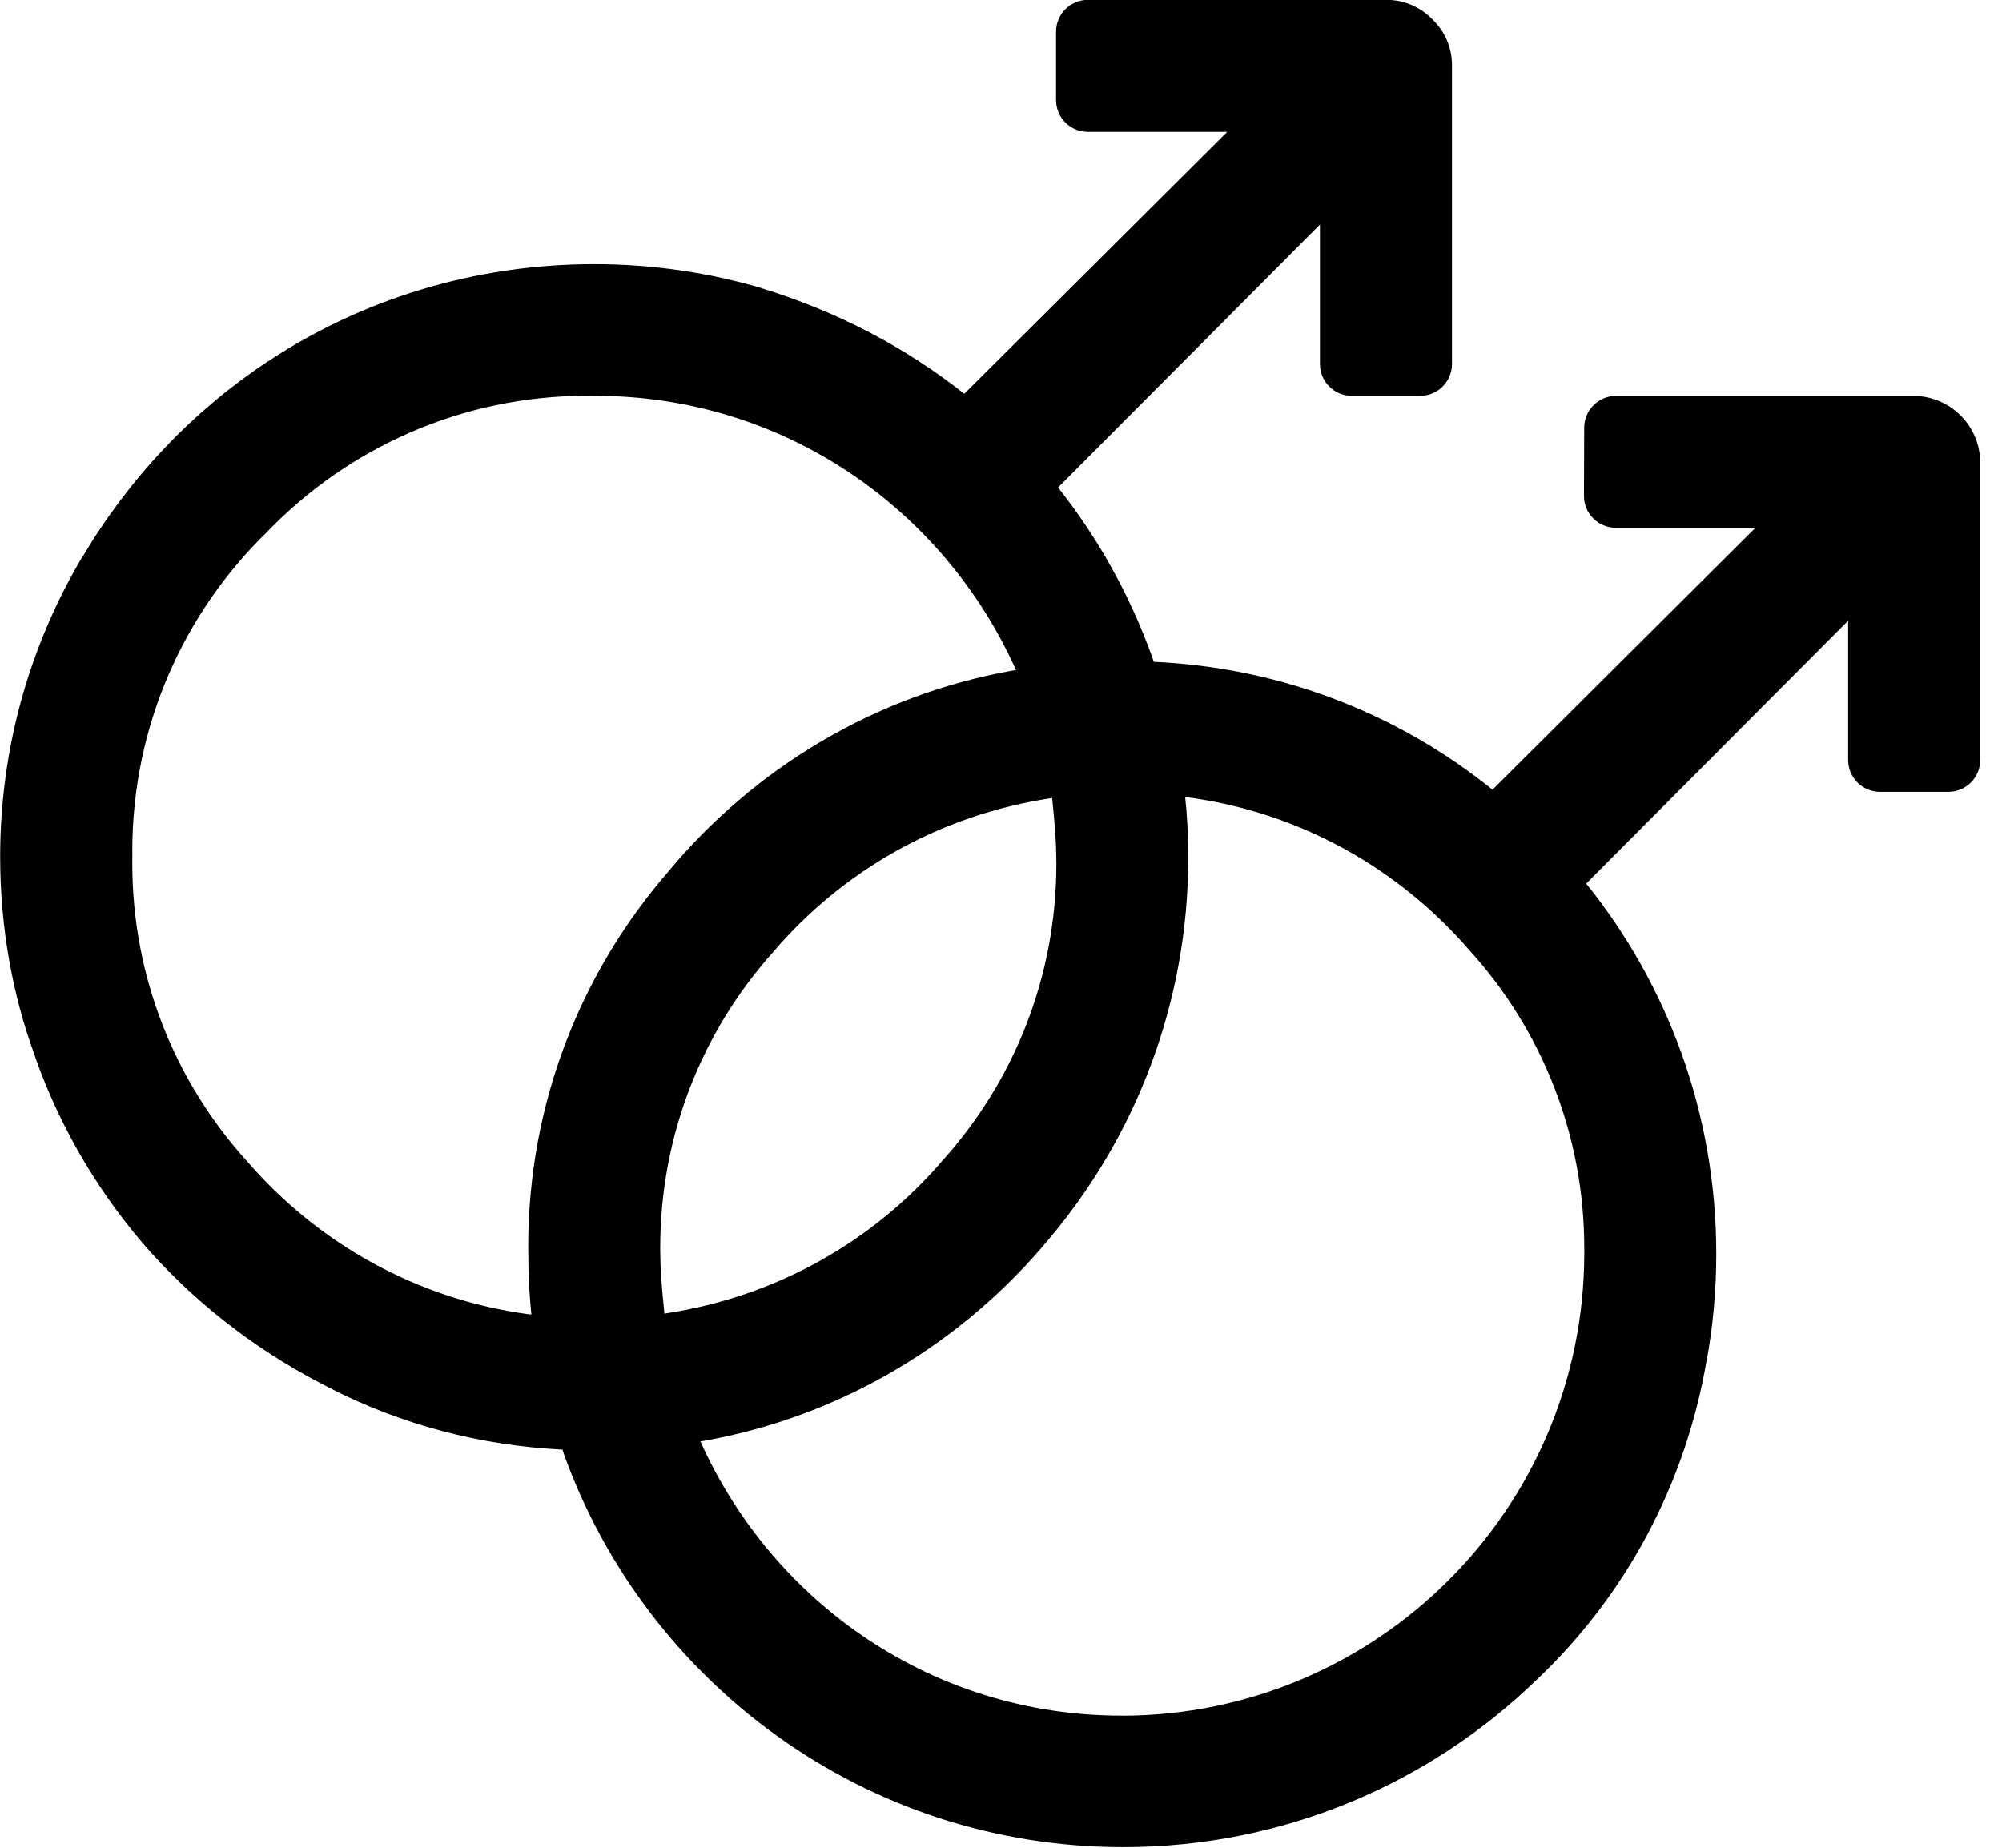 <!--Generated by Fontisto--><svg viewBox="0 0 26 24" xmlns="http://www.w3.org/2000/svg"><path d="m20.574 5.571c0-.005 0-.011 0-.016 0-.228.185-.413.413-.413h.017-.001 3.857c.471.007.851.387.857.857v3.857.016c0 .228-.185.413-.413.413-.006 0-.011 0-.017 0h.001-.857c-.005 0-.011 0-.016 0-.228 0-.413-.185-.413-.413 0-.006 0-.011 0-.017v.001-1.794l-3.402 3.415c1.052 1.304 1.689 2.982 1.689 4.809 0 .482-.044.955-.129 1.412l.007-.047c-.279 1.659-1.077 3.097-2.218 4.175l-.004.003c-1.386 1.339-3.276 2.163-5.358 2.163-3.347 0-6.196-2.131-7.265-5.109l-.017-.054c-1.087-.054-2.098-.332-3.003-.79l.043.02c-.927-.457-1.715-1.055-2.371-1.775l-.006-.006c-.648-.724-1.165-1.581-1.503-2.524l-.017-.054c-.282-.765-.446-1.649-.446-2.571 0-1.433.395-2.773 1.081-3.919l-.019.035c.617-1.042 1.436-1.902 2.409-2.547l.029-.018c1.188-.783 2.646-1.249 4.213-1.249.766 0 1.506.112 2.205.319l-.055-.014c1.019.31 1.905.781 2.675 1.392l-.017-.013 3.415-3.402h-1.794c-.005 0-.011 0-.016 0-.228 0-.413-.185-.413-.413 0-.006 0-.011 0-.017v.001-.857c0-.005 0-.011 0-.016 0-.228.185-.413.413-.413h.017-.001 3.857.007c.234 0 .445.098.595.254.157.15.254.361.254.595v.007 3.858.016c0 .228-.185.413-.413.413-.006 0-.011 0-.017 0h.001-.857c-.005 0-.011 0-.016 0-.228 0-.413-.185-.413-.413 0-.006 0-.011 0-.017v.001-1.795l-3.401 3.415c.513.647.934 1.397 1.225 2.209l.017.055c1.679.076 3.202.69 4.414 1.672l-.014-.011 3.415-3.402h-1.798c-.005 0-.011 0-.016 0-.228 0-.413-.185-.413-.413 0-.006 0-.011 0-.017v.001zm-6.856 5.571q0-.268-.054-.777c-1.463.218-2.726.949-3.623 2.001l-.007.008c-.906 1.014-1.46 2.36-1.46 3.835 0 .027 0 .053.001.08v-.004q0 .268.054.777c1.463-.218 2.726-.949 3.623-2.001l.007-.008c.906-1.014 1.46-2.36 1.46-3.835 0-.027 0-.053-.001-.08zm-12 0v.071c0 1.49.564 2.848 1.491 3.871l-.004-.005c.921 1.068 2.209 1.798 3.666 1.992l.03.003c-.025-.235-.04-.507-.04-.783 0-.003 0-.006 0-.008 0-.027-.001-.058-.001-.09 0-1.862.685-3.564 1.816-4.868l-.008.009c1.123-1.355 2.693-2.305 4.481-2.624l.046-.007c-.95-2.116-3.038-3.562-5.464-3.562-.005 0-.01 0-.015 0h.001c-.026 0-.056-.001-.087-.001-1.629 0-3.101.674-4.152 1.759l-.001.002c-1.085 1.052-1.759 2.523-1.759 4.152 0 .031 0 .062.001.093v-.005zm12.857 11.143c3.311-.007 5.993-2.689 6-5.999v-.001c0-.021 0-.046 0-.071 0-1.49-.564-2.848-1.491-3.871l.004.005c-.921-1.068-2.209-1.798-3.666-1.992l-.03-.003c.026.235.04.508.04.785 0 1.892-.684 3.625-1.817 4.965l.009-.011c-1.124 1.354-2.693 2.304-4.482 2.623l-.046.007c.95 2.116 3.038 3.562 5.464 3.562h.015-.001z"/></svg>